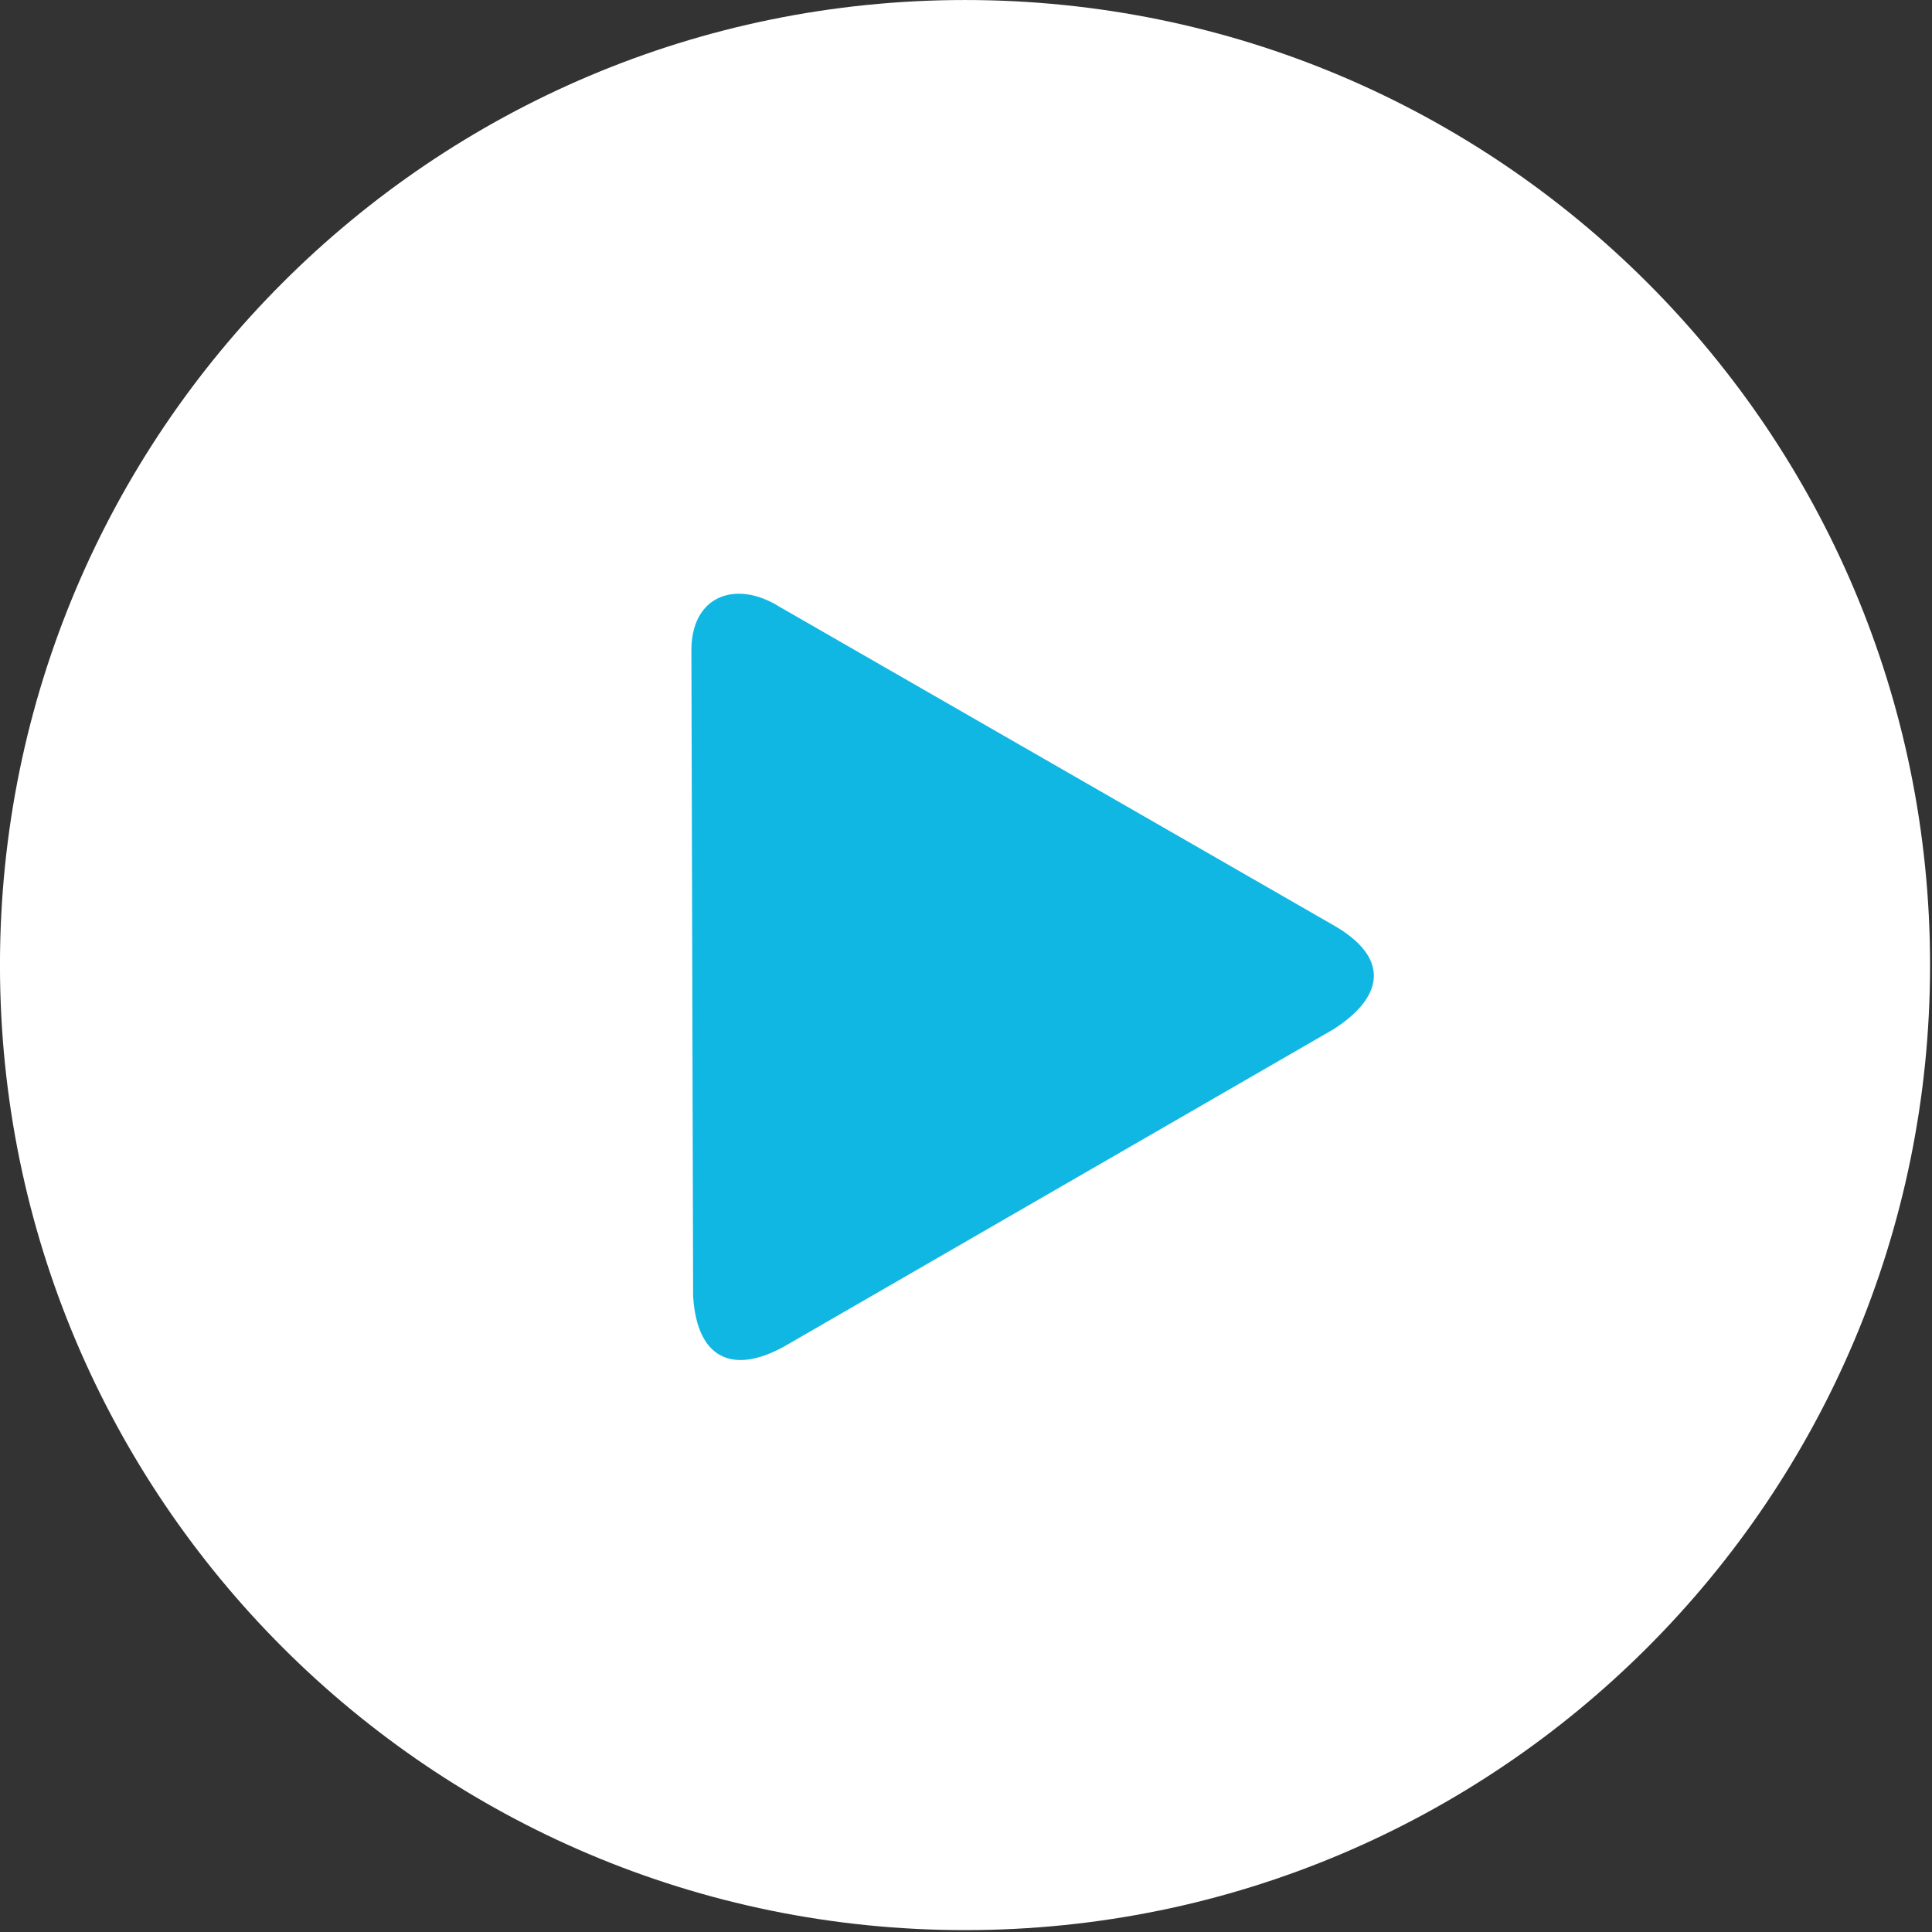 <svg width="123" height="123" viewBox="0 0 123 123" fill="none" xmlns="http://www.w3.org/2000/svg">
<rect x="0" y="0" width="123" height="123" fill="#333333" stroke="none"/>
<g clip-path="url(#clip0_789_1598)">
<ellipse cx="60.998" cy="61.001" rx="50" ry="50" fill="#10B7E2"/>
<path fill-rule="evenodd" clip-rule="evenodd" d="M61.438 0.001C95.368 0.001 122.877 27.511 122.877 61.441C122.877 95.371 95.368 122.88 61.438 122.88C27.508 122.88 -0.002 95.371 -0.002 61.441C-0.002 27.511 27.508 0.001 61.438 0.001ZM84.908 65.521C88.318 63.321 88.318 60.861 84.908 58.911L49.628 38.631C46.848 36.881 43.938 37.911 44.018 41.551L44.128 82.531C44.368 86.471 46.618 87.551 49.928 85.721L84.908 65.521Z" fill="white"/>
</g>
<defs>
<clipPath id="clip0_789_1598">
<rect width="122.879" height="122.879" fill="white" transform="translate(-0.002 0.001)"/>
</clipPath>
</defs>
</svg>

